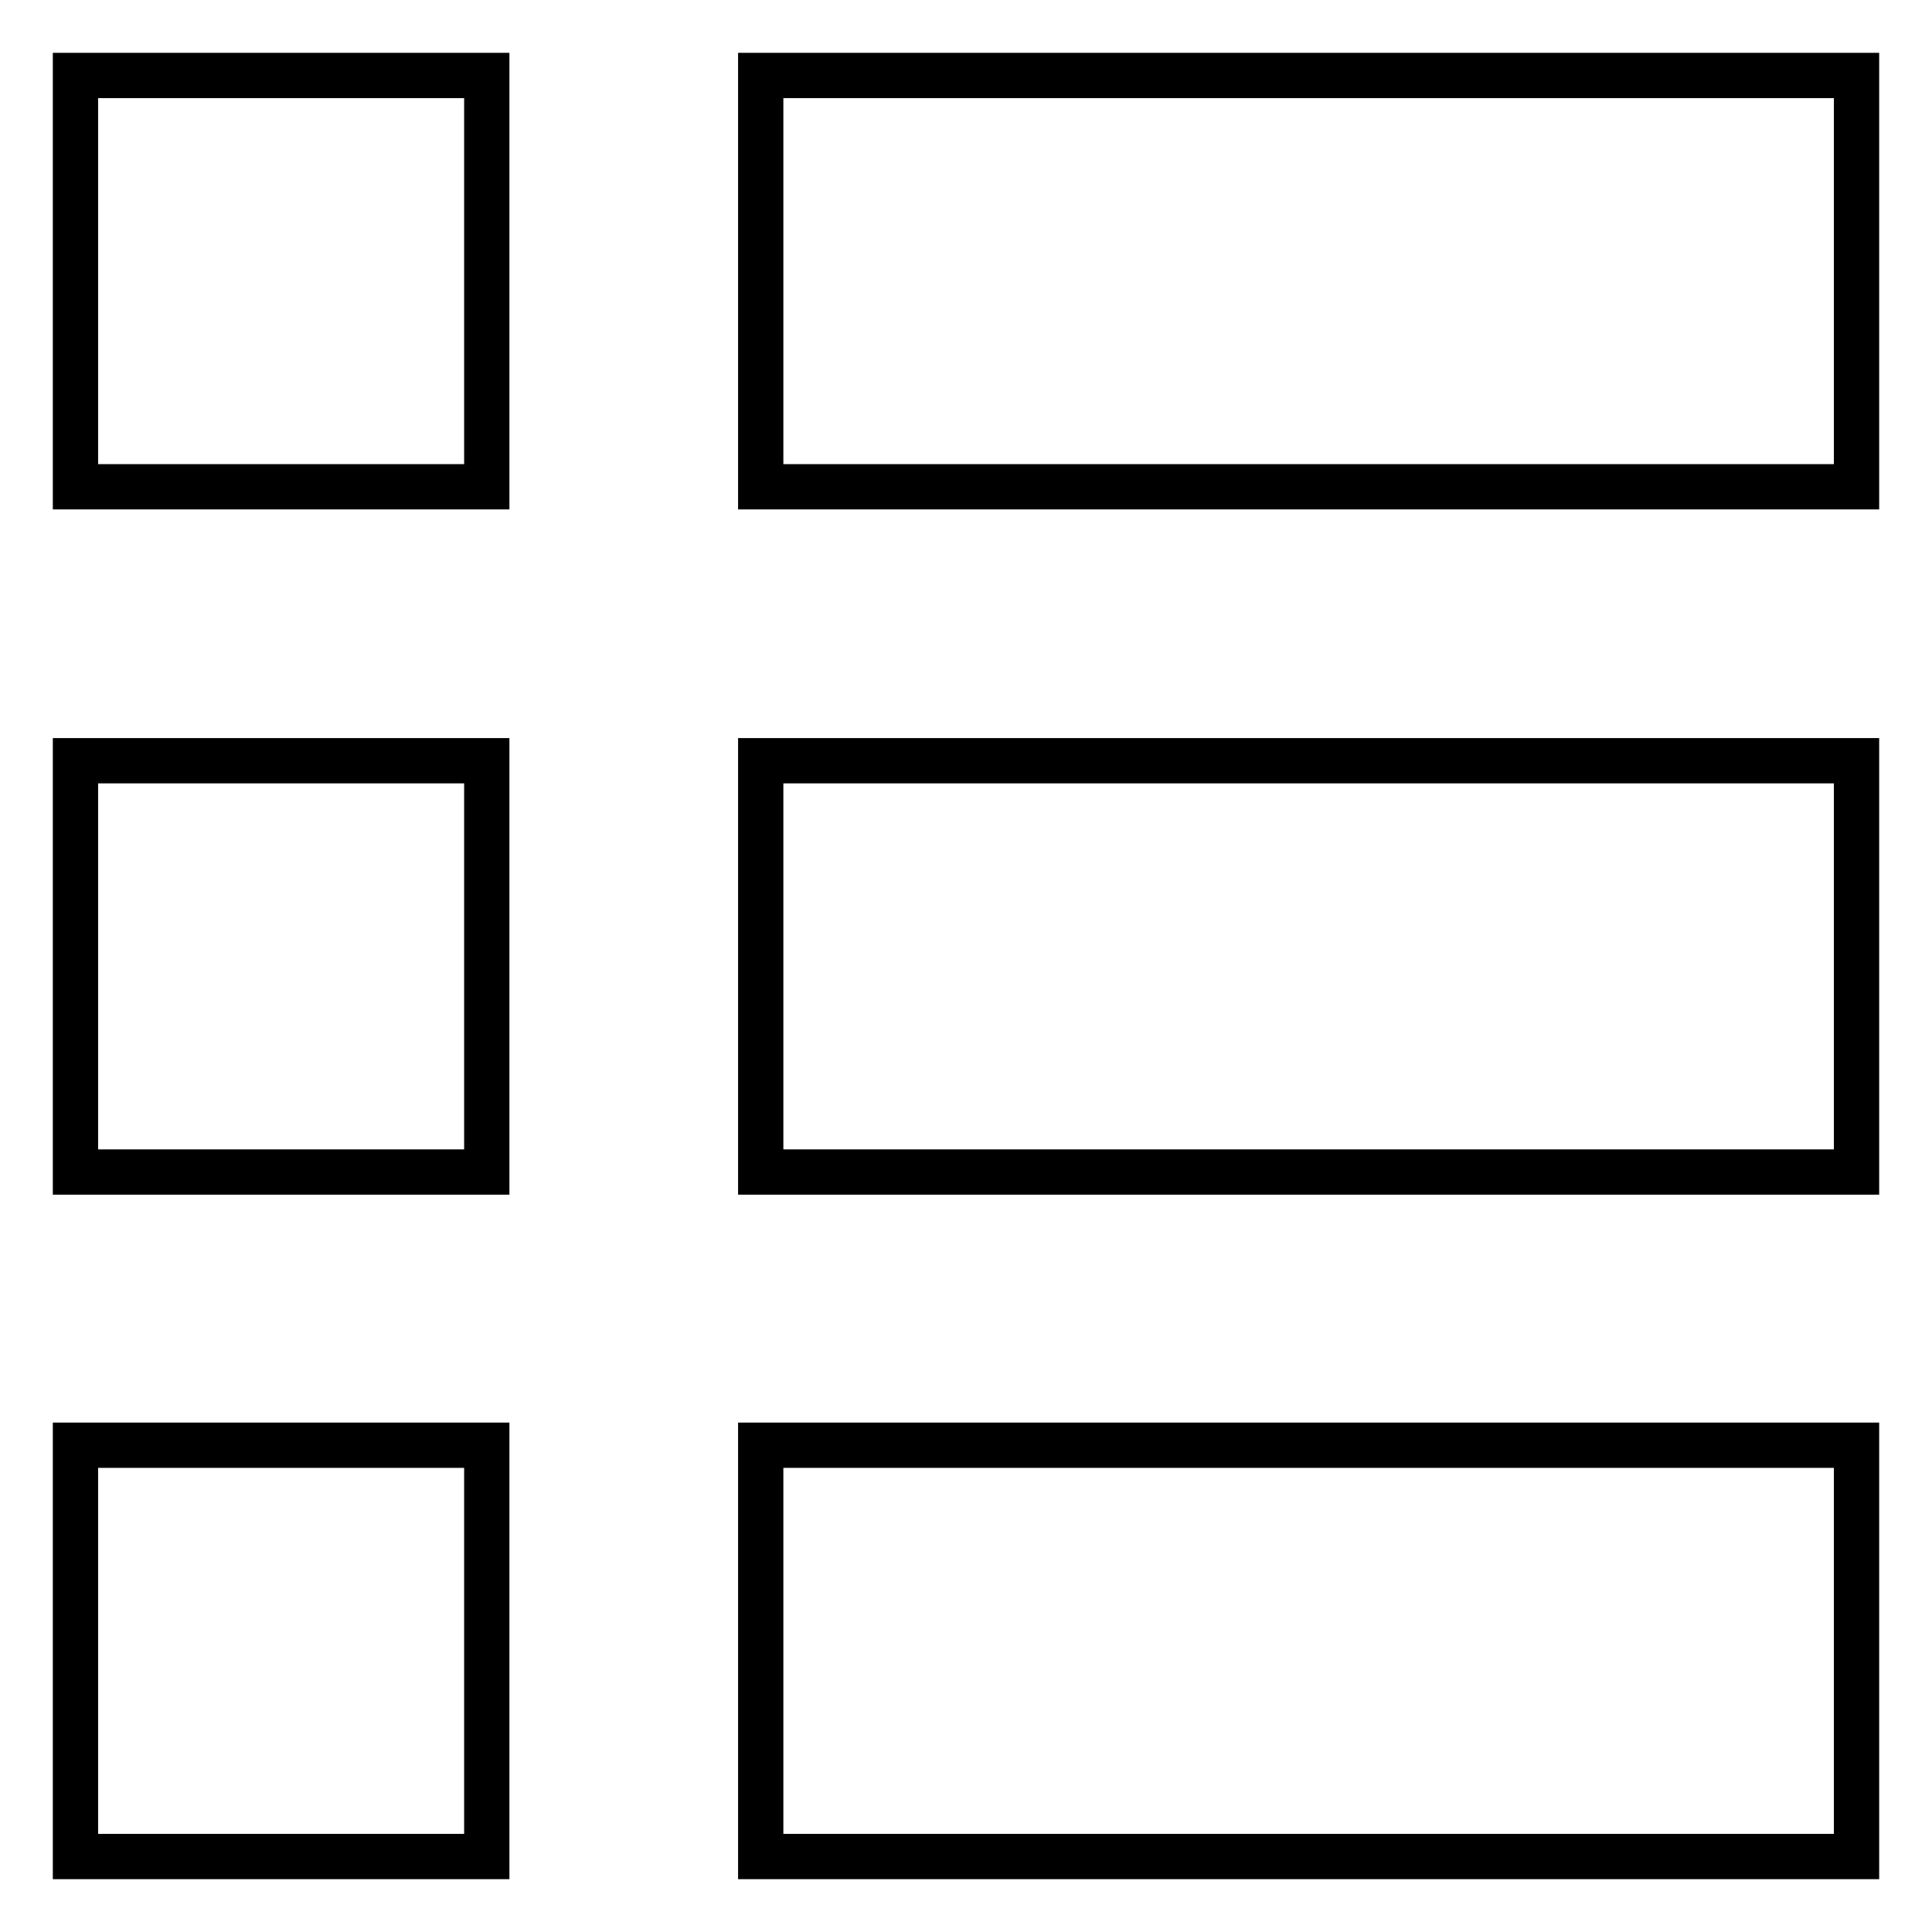 <?xml version="1.0" encoding="utf-8"?>
<!-- Svg Vector Icons : http://www.onlinewebfonts.com/icon -->
<!DOCTYPE svg PUBLIC "-//W3C//DTD SVG 1.1//EN" "http://www.w3.org/Graphics/SVG/1.1/DTD/svg11.dtd">
<svg version="1.1" xmlns="http://www.w3.org/2000/svg" xmlns:xlink="http://www.w3.org/1999/xlink" x="0px" y="0px" viewBox="0 0 256 256" enable-background="new 0 0 256 256" xml:space="preserve">
<g> <path stroke-width="6" fill-opacity="0" stroke="#000000"  d="M10,10h54.5v54.5H10V10z M100.8,10H246v54.5H100.8V10z M10,100.8h54.5v54.5H10V100.8z M100.8,100.8H246 v54.5H100.8V100.8z M10,191.5h54.5V246H10V191.5z M100.8,191.5H246V246H100.8V191.5z"/></g>
</svg>